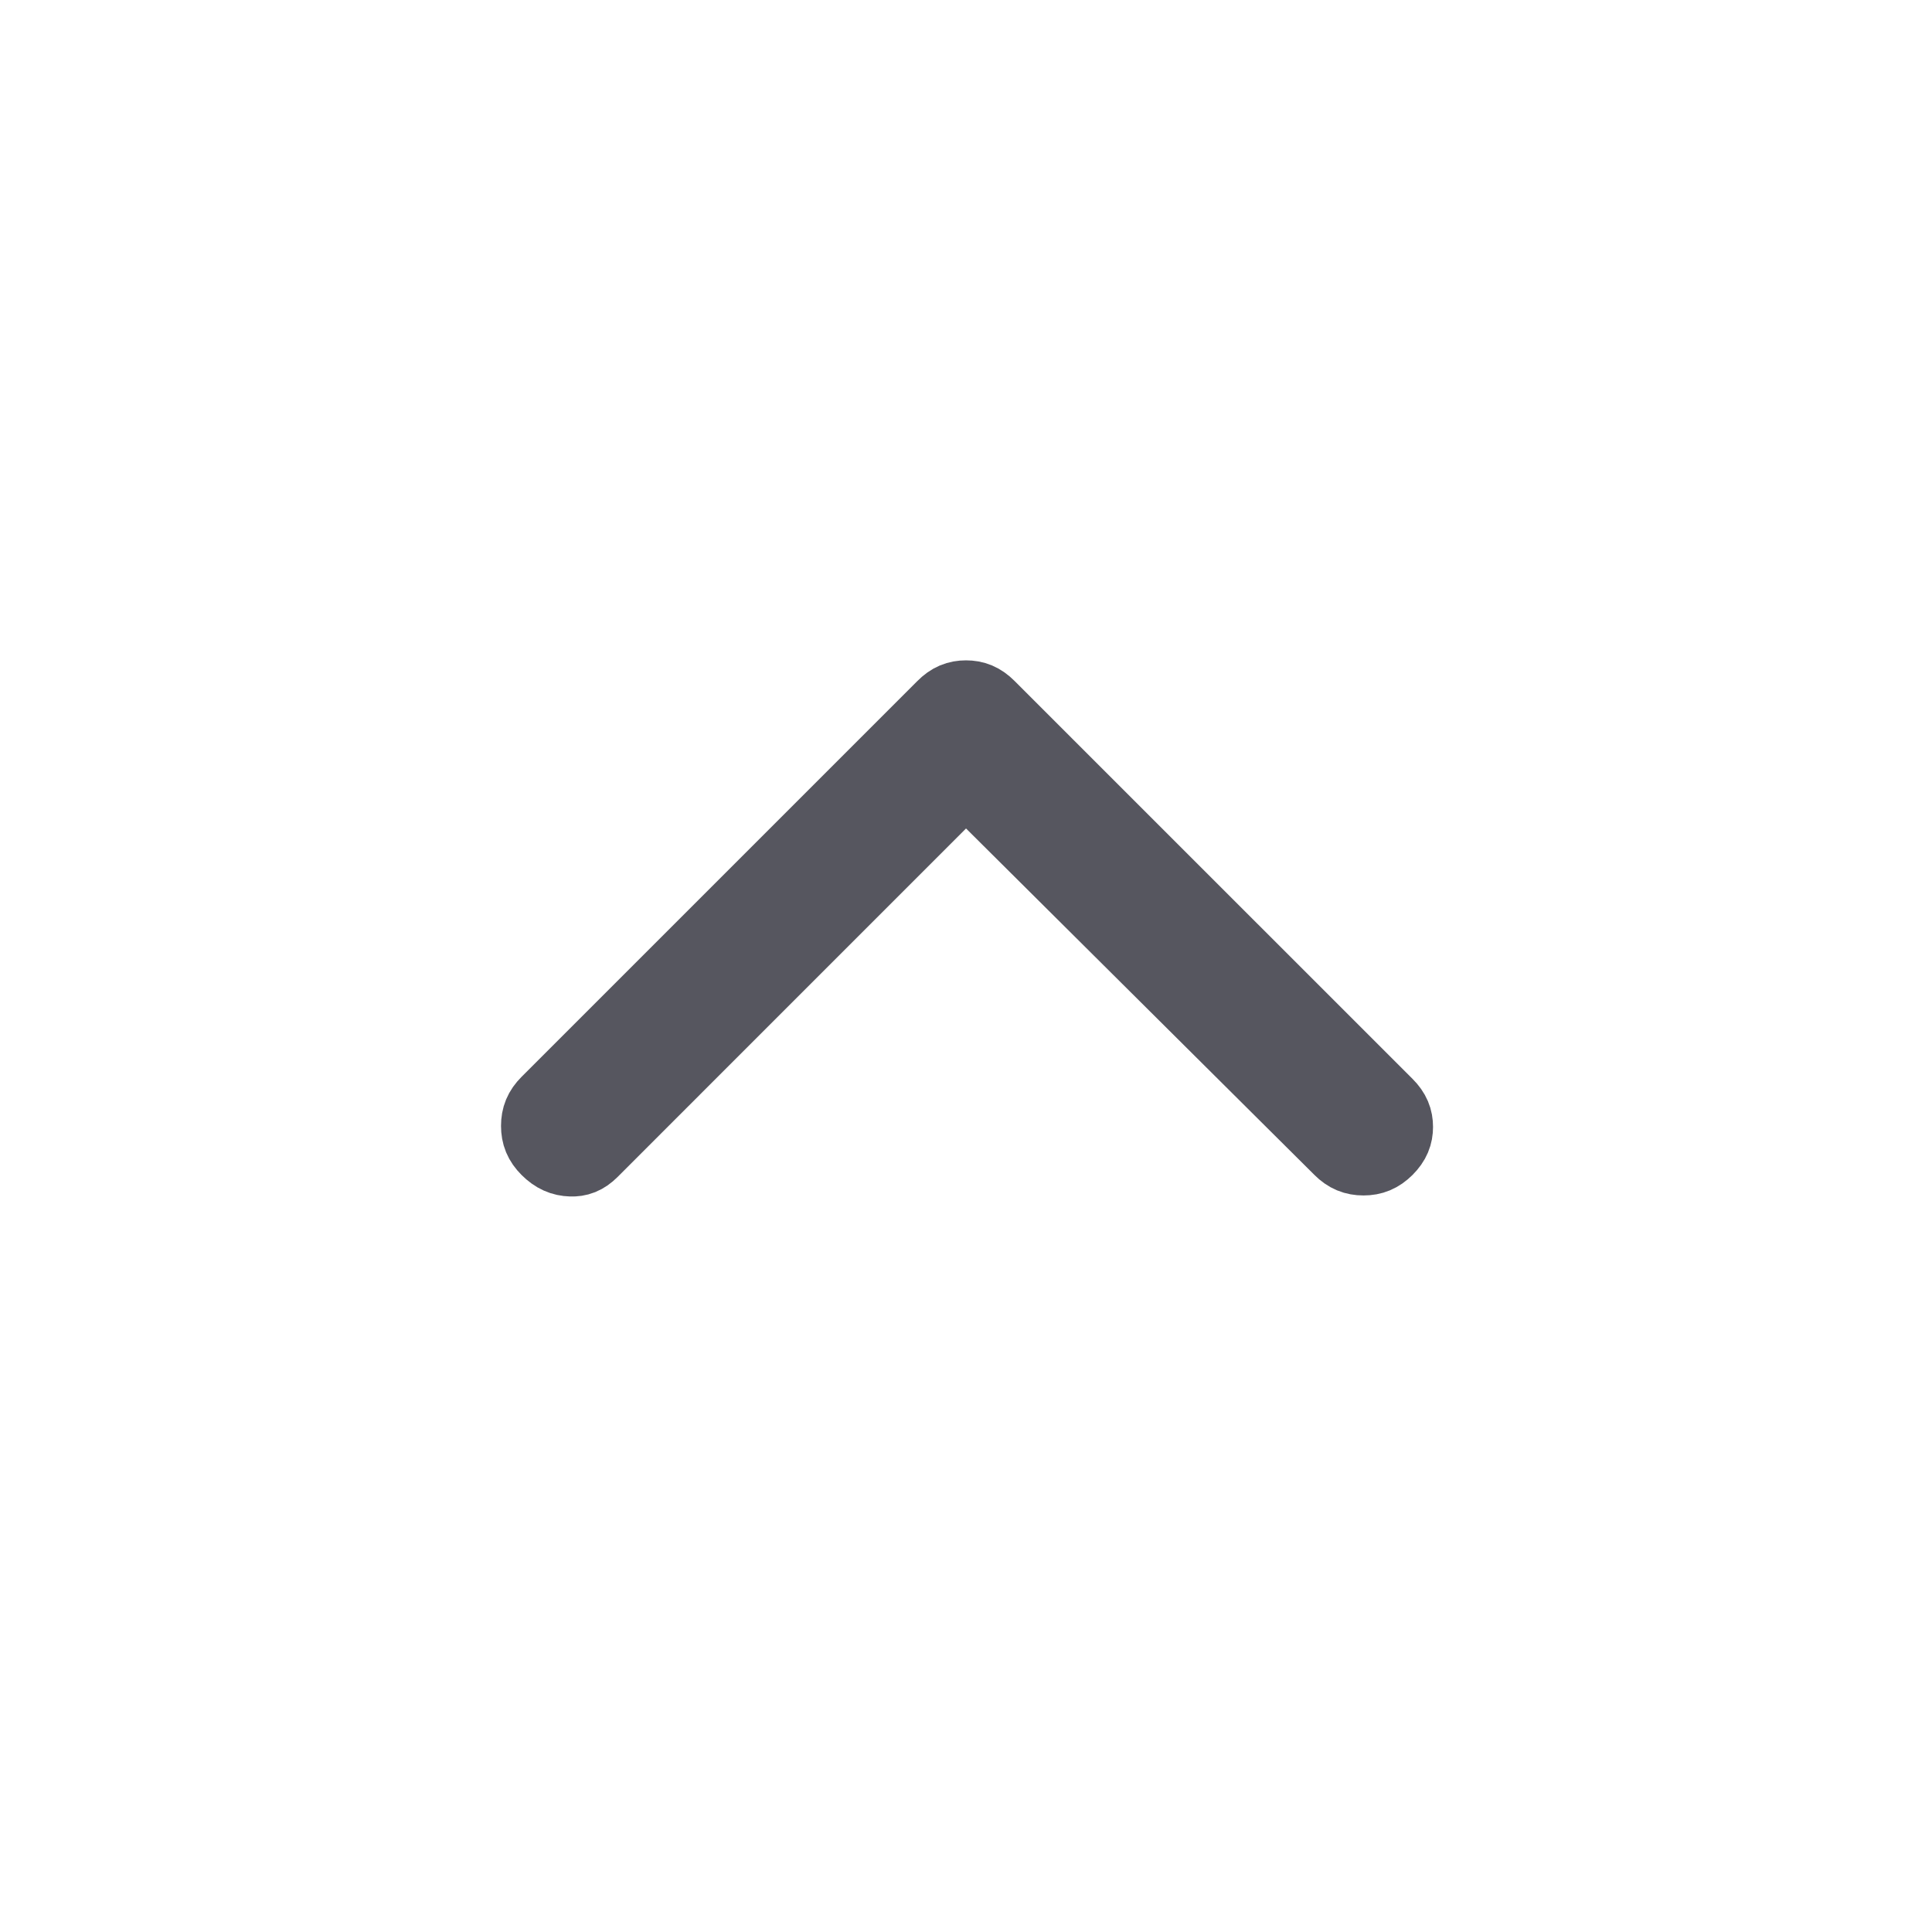 <svg width="32" height="32" viewBox="0 0 32 32" fill="none" xmlns="http://www.w3.org/2000/svg">
<path d="M16 11.604C16.125 11.604 16.225 11.642 16.332 11.749L22.925 18.341C23.034 18.45 23.069 18.549 23.069 18.665C23.069 18.781 23.034 18.88 22.925 18.989C22.82 19.093 22.718 19.134 22.584 19.134C22.449 19.134 22.346 19.093 22.242 18.989L22.241 18.988L16.471 13.25L15.999 12.781L9.758 19.023C9.654 19.126 9.565 19.155 9.458 19.151C9.332 19.147 9.224 19.104 9.109 18.989C9.005 18.885 8.965 18.783 8.965 18.648C8.965 18.514 9.005 18.412 9.109 18.308L15.668 11.749C15.774 11.642 15.875 11.604 16 11.604Z" stroke="#56565F" stroke-width="1.333"/>
</svg>
